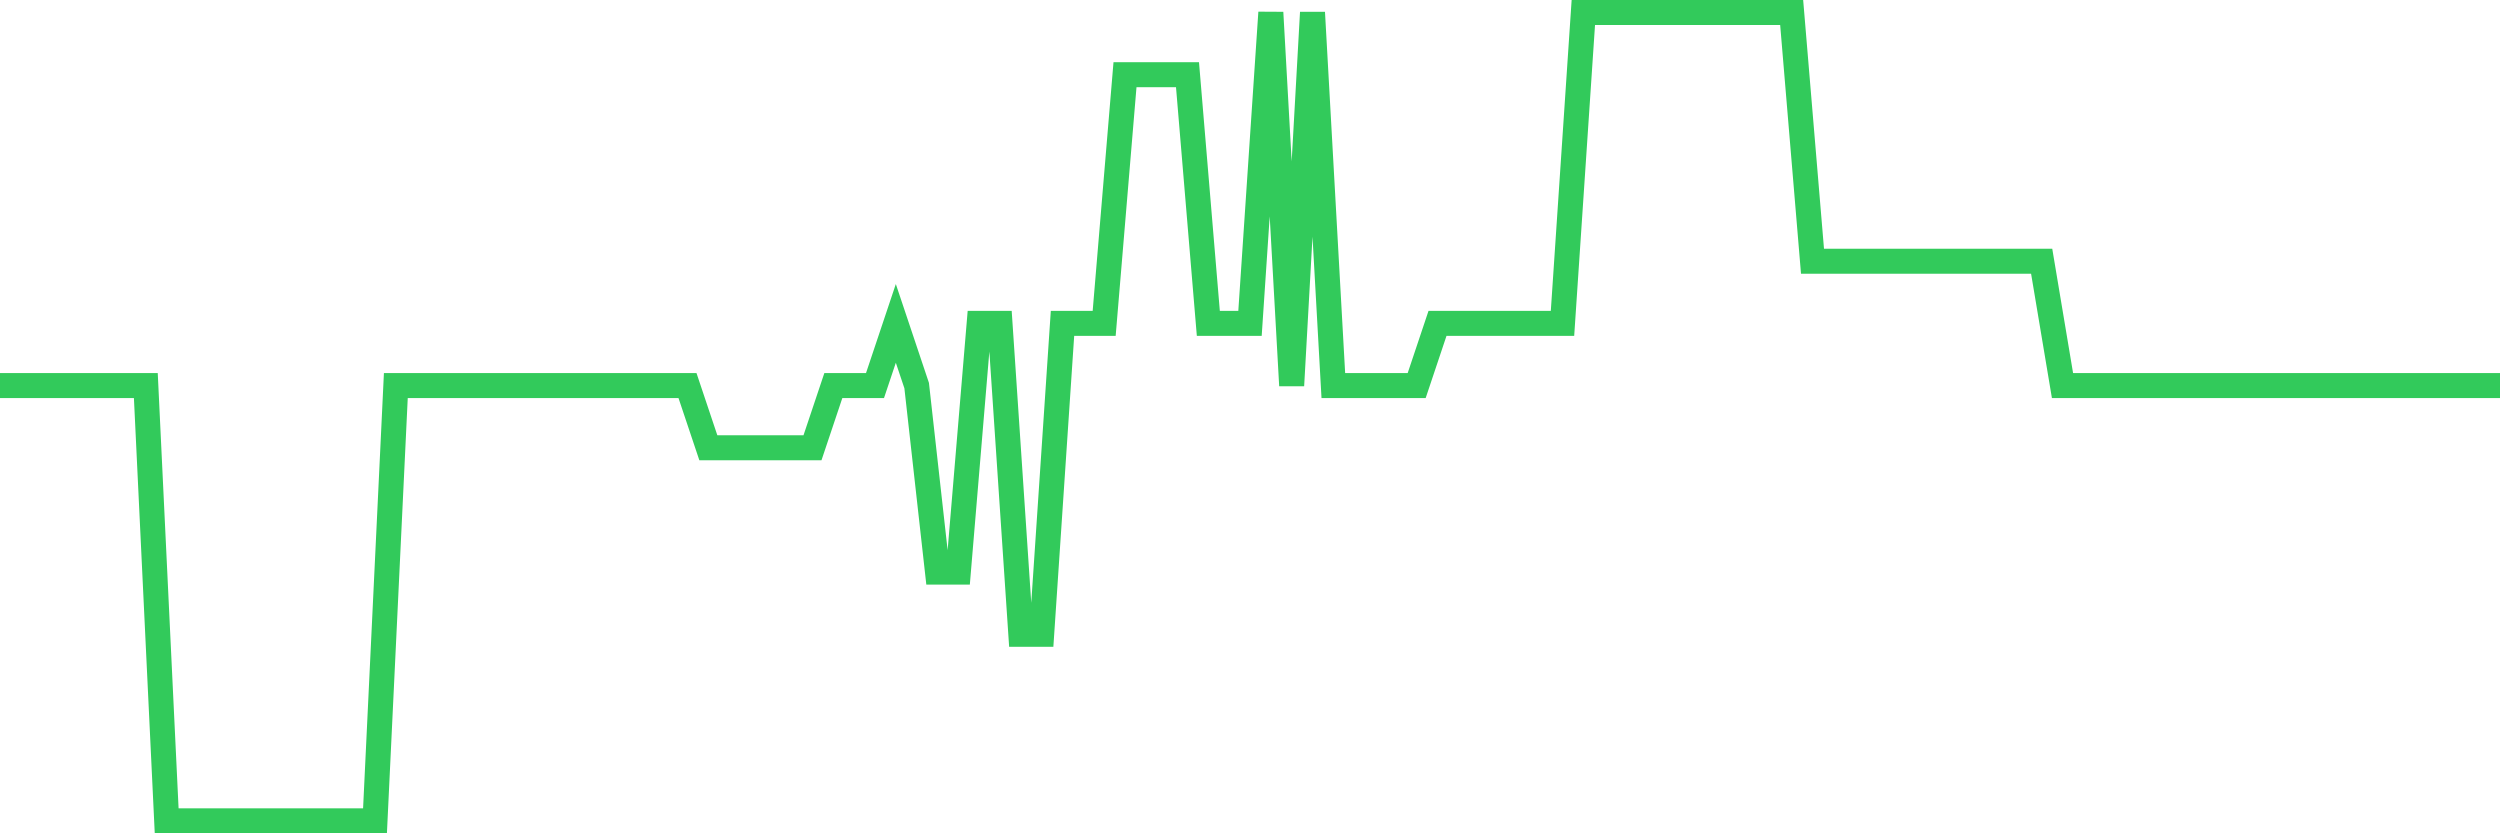 <svg
  xmlns="http://www.w3.org/2000/svg"
  xmlns:xlink="http://www.w3.org/1999/xlink"
  width="120"
  height="40"
  viewBox="0 0 120 40"
  preserveAspectRatio="none"
>
  <polyline
    points="0,18.508 1,18.508 2,18.508 3,18.508 4,18.508 5,18.508 6,18.508 7,18.508 8,39.4 9,39.4 10,39.4 11,39.4 12,39.4 13,39.4 14,39.4 15,39.4 16,39.4 17,39.4 18,39.4 19,18.508 20,18.508 21,18.508 22,18.508 23,18.508 24,18.508 25,18.508 26,18.508 27,18.508 28,18.508 29,18.508 30,18.508 31,18.508 32,18.508 33,18.508 34,21.492 35,21.492 36,21.492 37,21.492 38,21.492 39,21.492 40,18.508 41,18.508 42,18.508 43,15.523 44,18.508 45,27.462 46,27.462 47,15.523 48,15.523 49,30.446 50,30.446 51,15.523 52,15.523 53,15.523 54,3.585 55,3.585 56,3.585 57,3.585 58,15.523 59,15.523 60,15.523 61,0.6 62,18.508 63,0.6 64,18.508 65,18.508 66,18.508 67,18.508 68,18.508 69,15.523 70,15.523 71,15.523 72,15.523 73,15.523 74,15.523 75,15.523 76,0.6 77,0.6 78,0.6 79,0.6 80,0.6 81,0.6 82,0.6 83,0.6 84,0.6 85,0.6 86,0.6 87,12.538 88,12.538 89,12.538 90,12.538 91,12.538 92,12.538 93,12.538 94,12.538 95,12.538 96,12.538 97,12.538 98,12.538 99,18.508 100,18.508 101,18.508 102,18.508 103,18.508 104,18.508 105,18.508 106,18.508 107,18.508 108,18.508 109,18.508 110,18.508 111,18.508 112,18.508 113,18.508 114,18.508 115,18.508 116,18.508 117,18.508 118,18.508 119,18.508 120,18.508"
    fill="none"
    stroke="#32ca5b"
    stroke-width="1.2"
  >
  </polyline>
</svg>